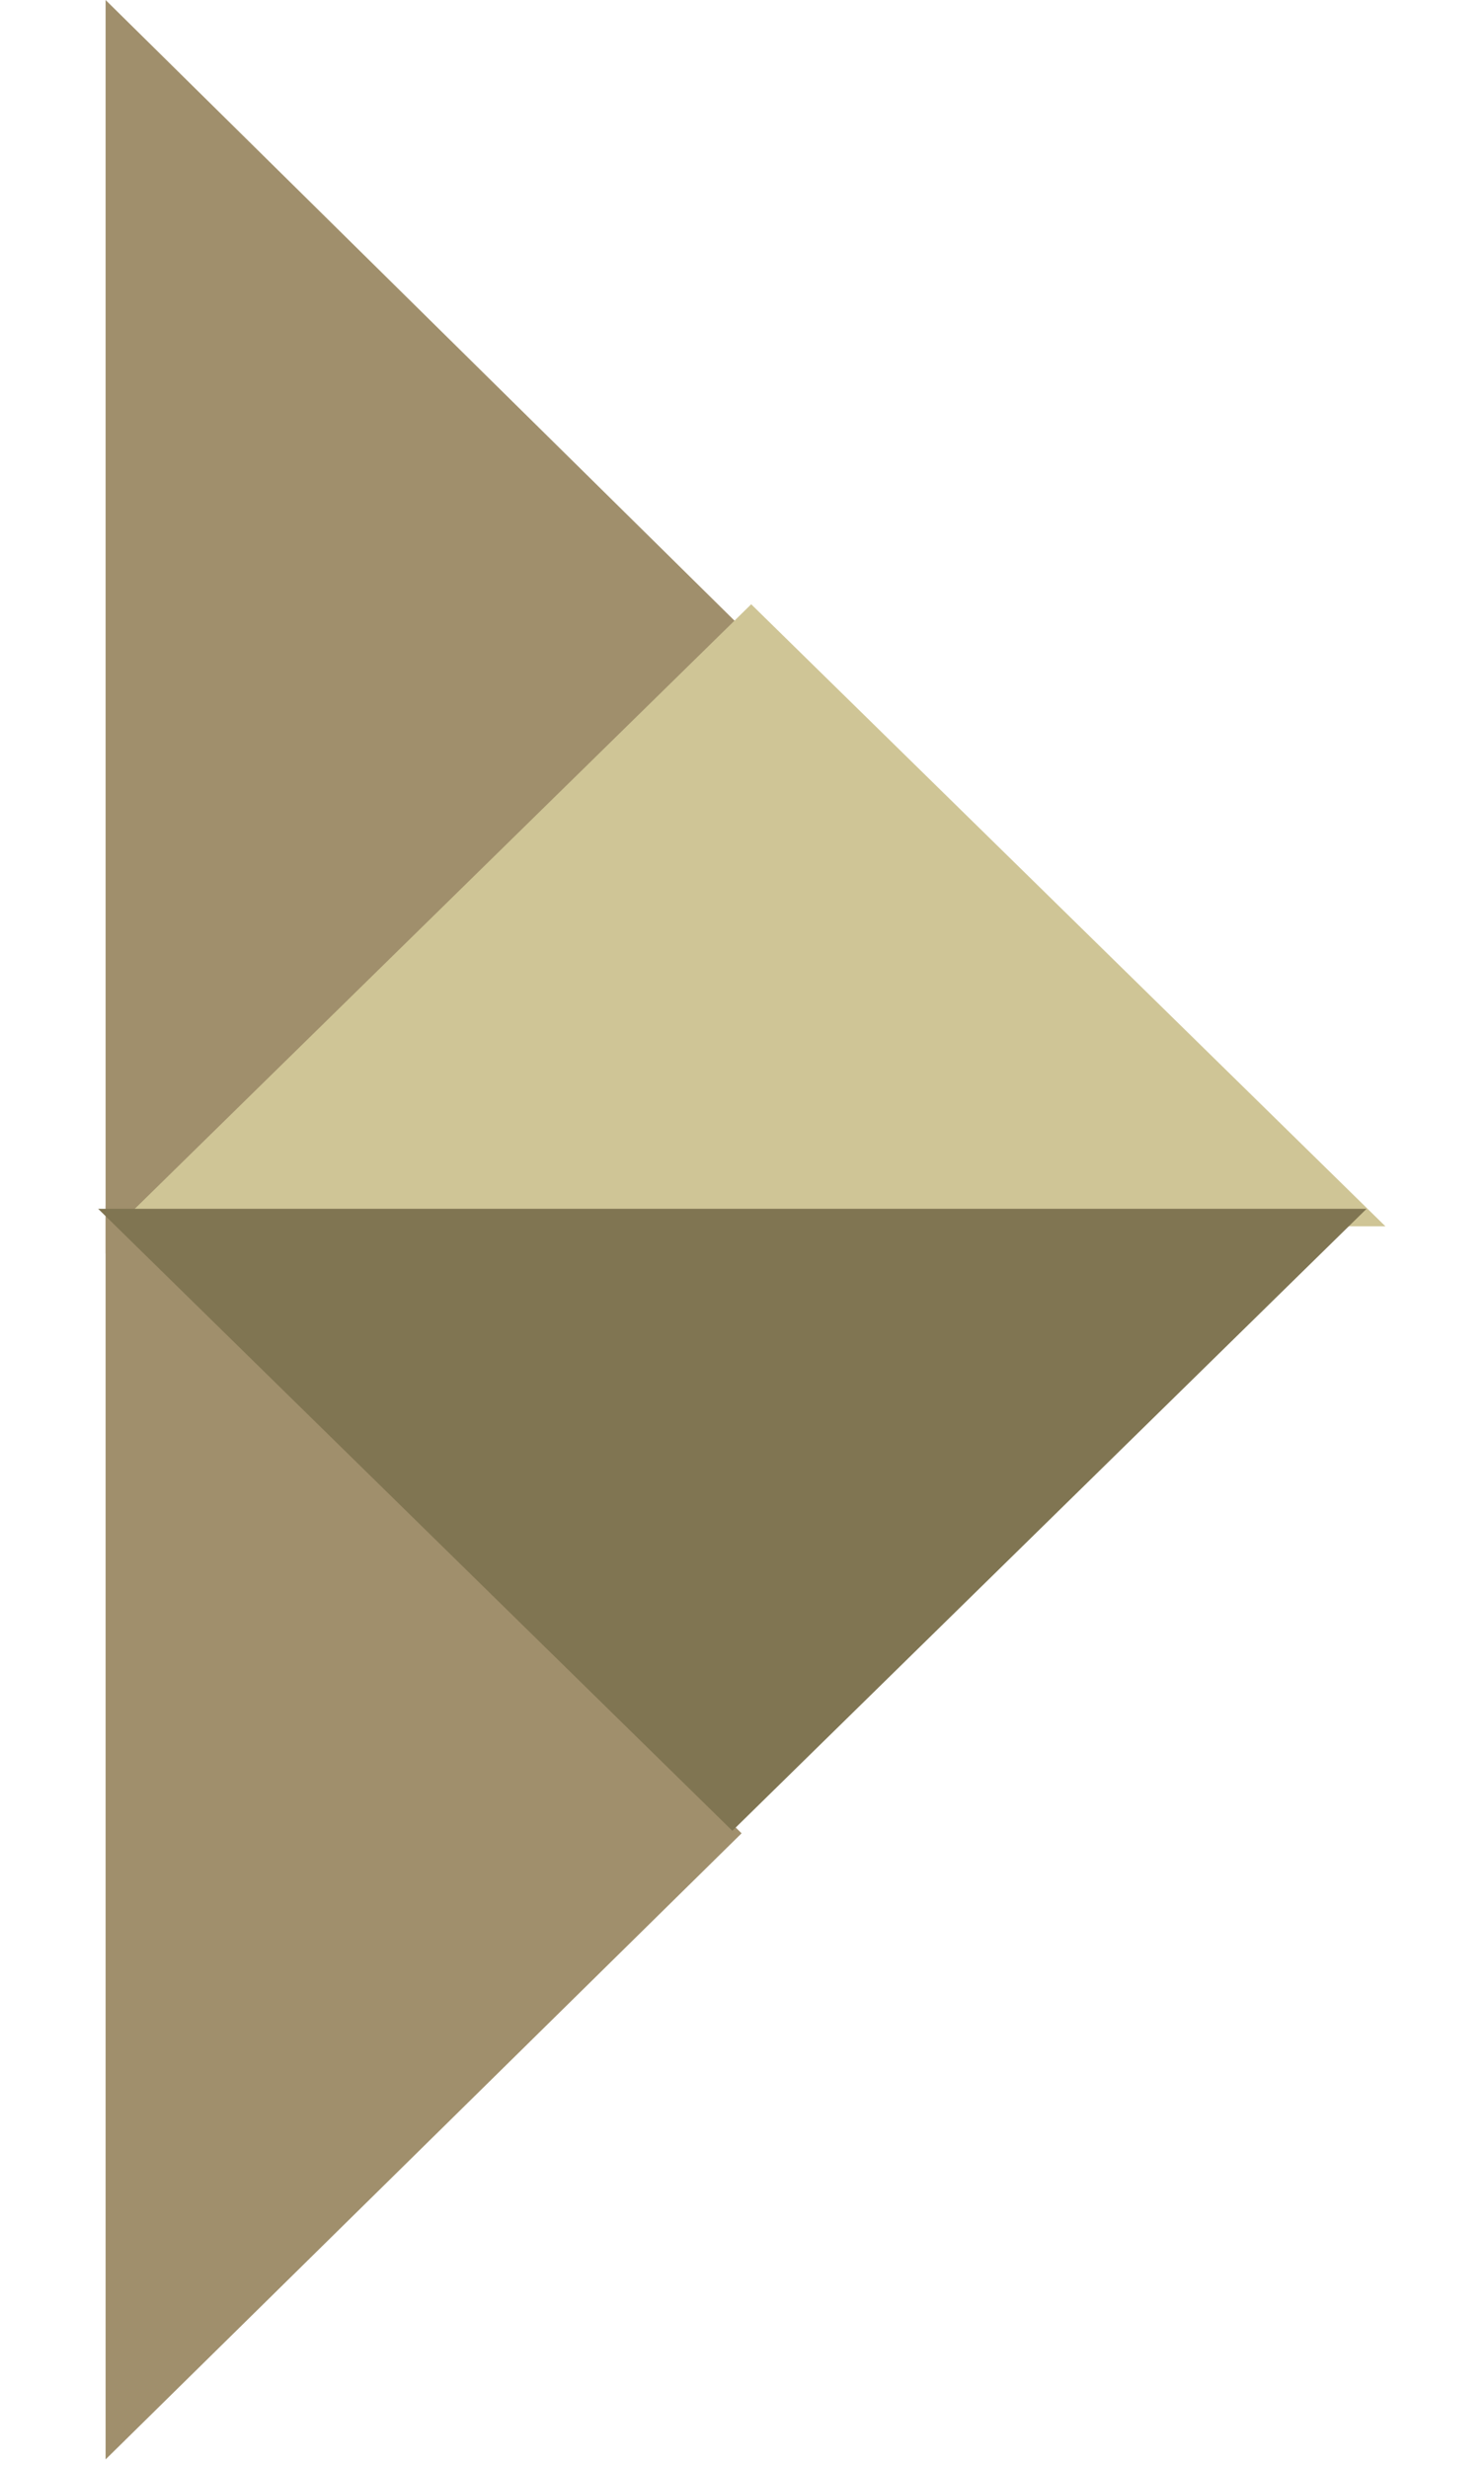 <svg width="77" height="128" viewBox="0 0 77 128" fill="none" xmlns="http://www.w3.org/2000/svg">
<path d="M38.478 95.048L5.479 62.508L5.479 127.508L38.478 95.048Z" fill="#A08F6C"/>
<path d="M38.478 32.54L5.479 -1.44248e-06L5.479 65L38.478 32.54Z" fill="#A08F6C"/>
<path d="M38.977 31.328L6.068 63.578H71.885L38.977 31.328Z" fill="#CFC596"/>
<path d="M38 94.918L70.909 62.669L5.091 62.669L38 94.918Z" fill="#807552"/>
</svg>
